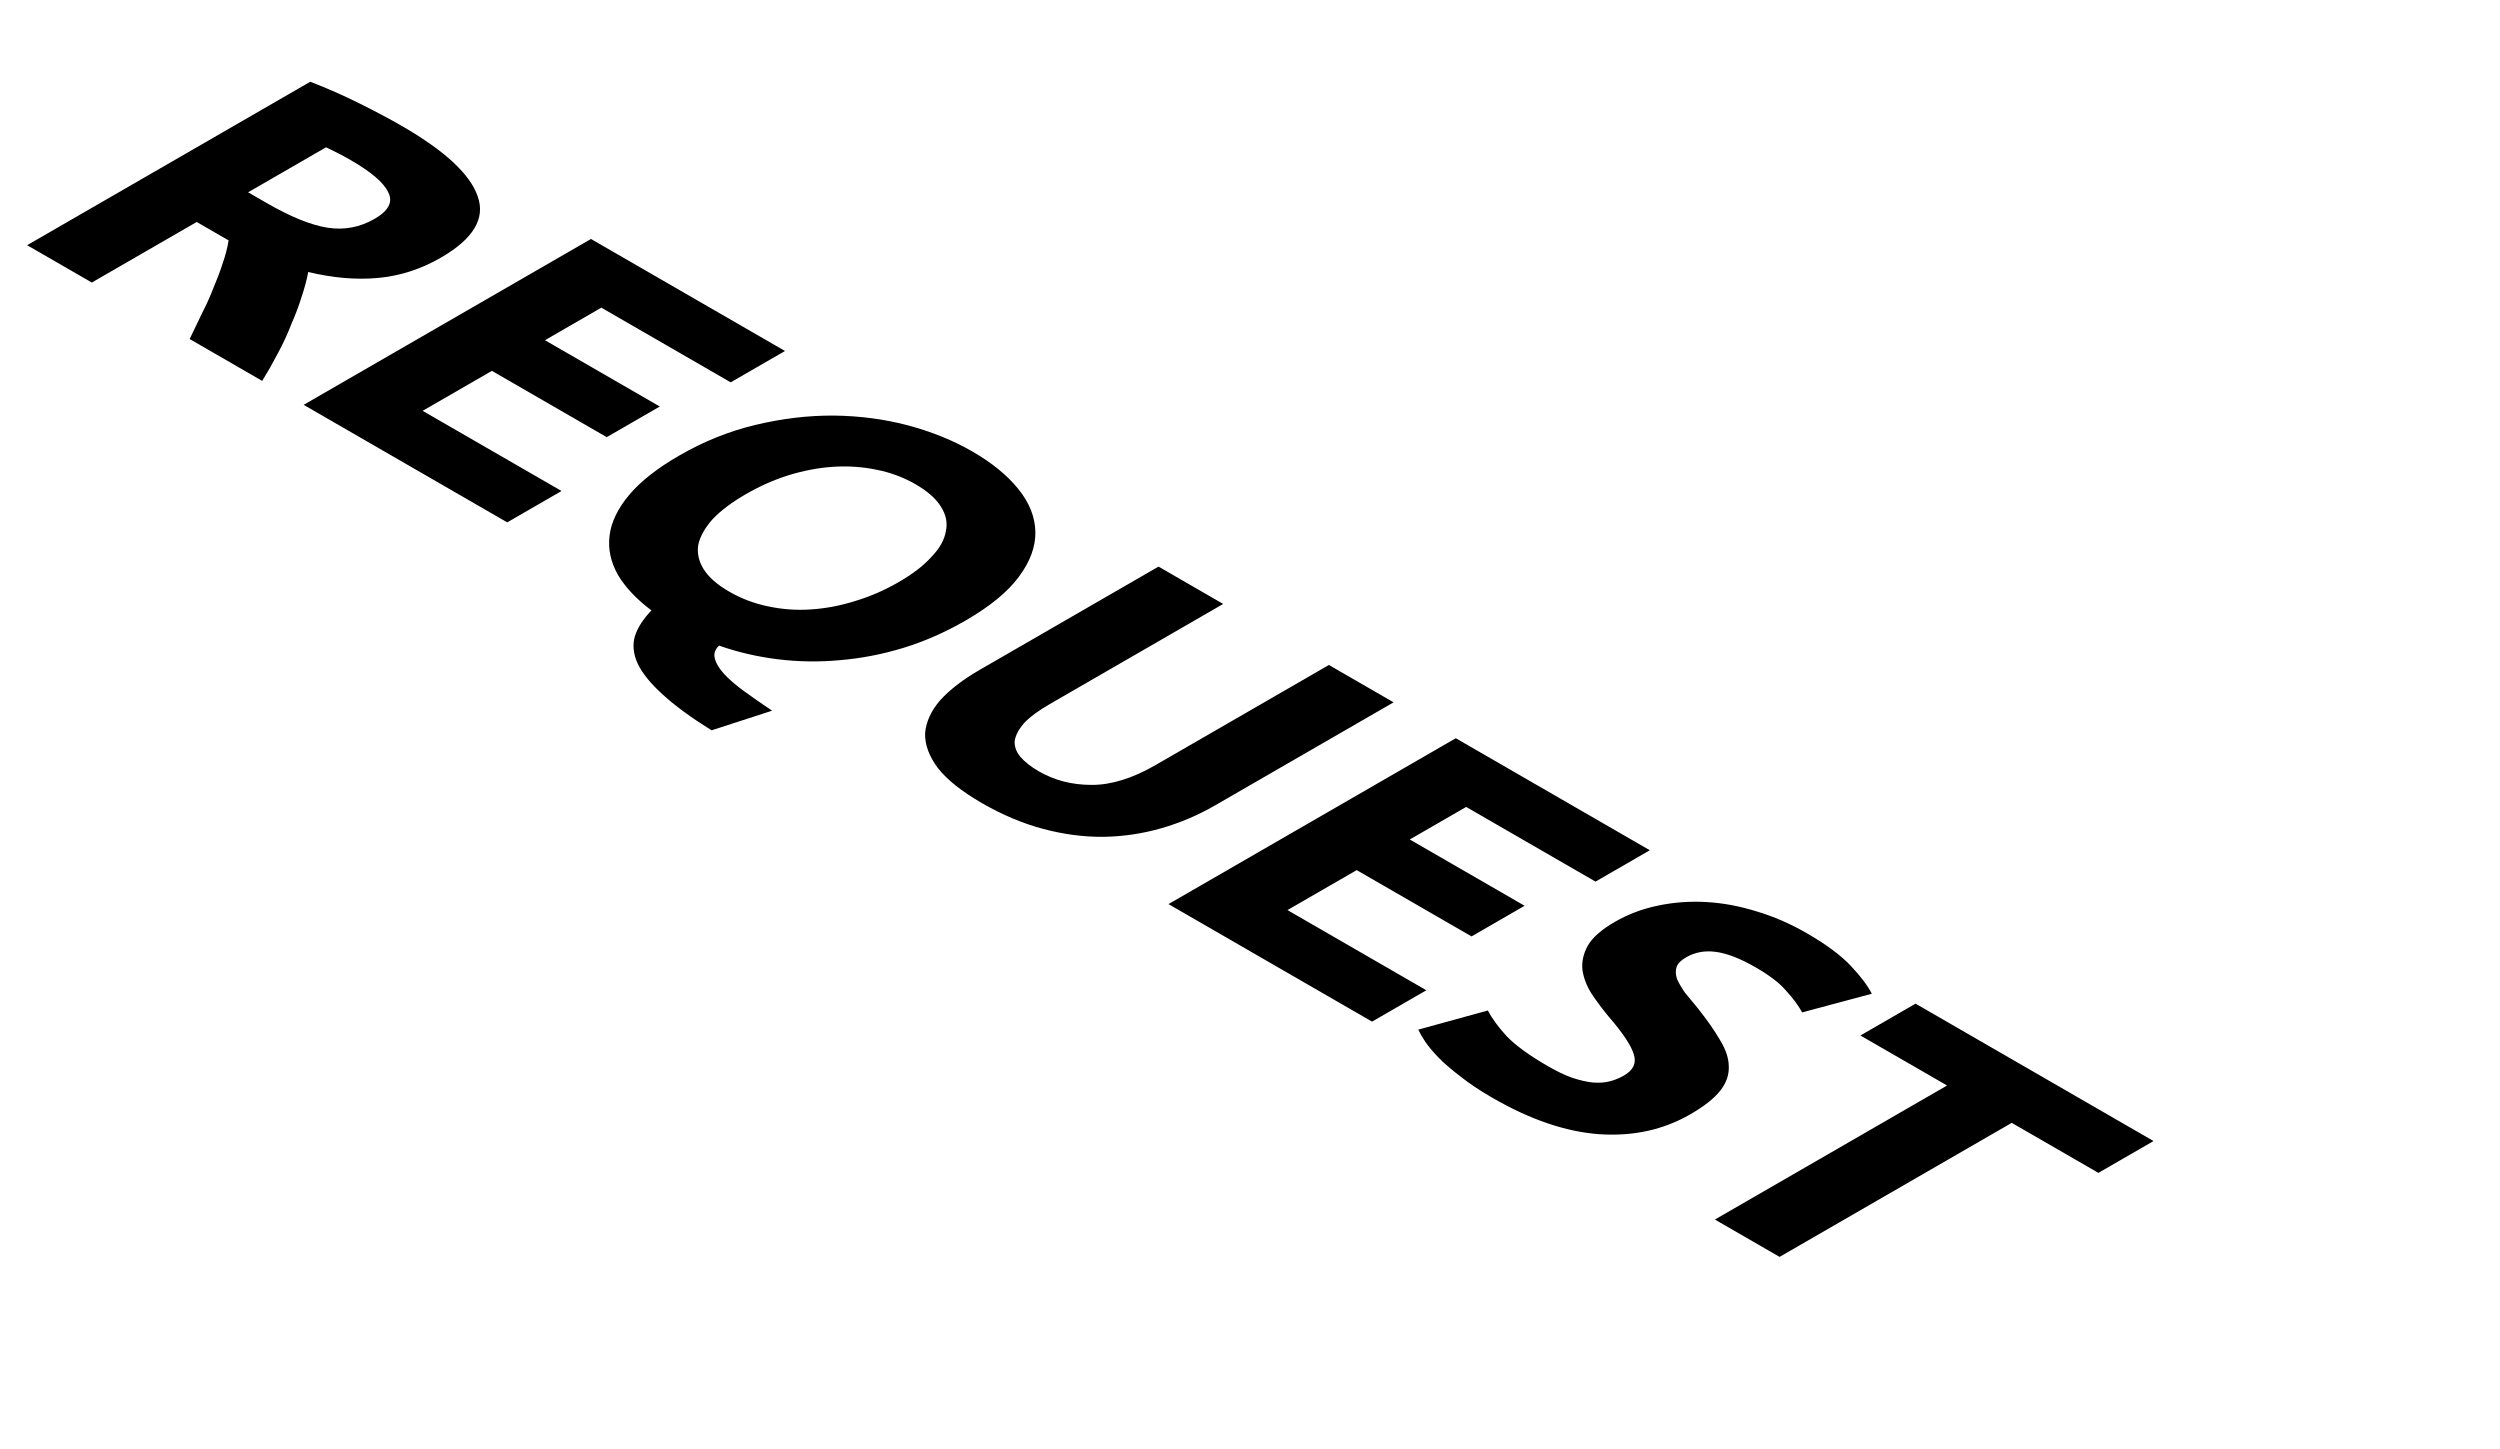 <?xml version="1.0" encoding="UTF-8"?> <svg xmlns="http://www.w3.org/2000/svg" width="188" height="109" viewBox="0 0 188 109" fill="none"> <path d="M30.225 9.475C33.467 11.347 35.369 13.117 35.93 14.785C36.512 16.441 35.587 17.971 33.155 19.375C31.638 20.251 30.048 20.761 28.385 20.905C26.764 21.049 25.028 20.899 23.178 20.455C23.075 21.019 22.908 21.643 22.68 22.326C22.472 22.998 22.212 23.689 21.9 24.396C21.63 25.104 21.297 25.824 20.902 26.556C20.528 27.276 20.133 27.972 19.718 28.644L14.262 25.494C14.573 24.858 14.885 24.21 15.197 23.55C15.53 22.902 15.82 22.255 16.07 21.607C16.34 20.971 16.569 20.359 16.756 19.771C16.964 19.171 17.109 18.607 17.192 18.079L14.792 16.693L6.904 21.247L2.04 18.439L23.334 6.146C24.602 6.638 25.839 7.184 27.044 7.783C28.271 8.395 29.331 8.959 30.225 9.475ZM26.359 12.031C26.005 11.827 25.673 11.647 25.361 11.491C25.07 11.347 24.789 11.209 24.519 11.077L18.658 14.461L20.029 15.253C21.859 16.309 23.397 16.933 24.644 17.125C25.891 17.317 27.065 17.095 28.167 16.459C29.227 15.847 29.57 15.181 29.196 14.461C28.863 13.741 27.917 12.931 26.359 12.031ZM22.835 30.444L44.441 17.971L59.032 26.394L54.948 28.752L45.221 23.136L40.981 25.584L49.617 30.57L45.626 32.874L36.99 27.888L31.783 30.894L42.228 36.923L38.143 39.281L22.835 30.444ZM56.098 37.155C55.038 37.767 54.206 38.391 53.603 39.027C53.021 39.675 52.658 40.317 52.512 40.953C52.408 41.589 52.543 42.207 52.917 42.807C53.292 43.407 53.936 43.971 54.85 44.499C55.744 45.014 56.711 45.38 57.75 45.596C58.81 45.825 59.88 45.903 60.961 45.831C62.084 45.758 63.196 45.548 64.297 45.2C65.42 44.864 66.511 44.391 67.571 43.779C68.631 43.167 69.452 42.537 70.034 41.889C70.657 41.241 71.021 40.599 71.125 39.963C71.271 39.327 71.146 38.703 70.751 38.091C70.377 37.491 69.743 36.933 68.849 36.417C67.935 35.889 66.947 35.523 65.887 35.319C64.848 35.103 63.767 35.031 62.645 35.103C61.564 35.175 60.452 35.385 59.309 35.733C58.207 36.081 57.137 36.555 56.098 37.155ZM72.591 46.676C71.073 47.552 69.514 48.236 67.914 48.728C66.334 49.208 64.744 49.514 63.144 49.646C61.564 49.79 60.005 49.766 58.467 49.574C56.929 49.382 55.464 49.04 54.071 48.548C53.759 48.848 53.655 49.172 53.759 49.52C53.842 49.88 54.071 50.264 54.445 50.672C54.819 51.08 55.318 51.512 55.942 51.968C56.586 52.436 57.293 52.928 58.062 53.444L53.51 54.92C51.951 53.948 50.725 53.048 49.831 52.22C48.937 51.416 48.314 50.648 47.96 49.916C47.628 49.196 47.555 48.506 47.742 47.846C47.95 47.198 48.366 46.55 48.989 45.903C47.867 45.062 47.025 44.169 46.464 43.221C45.923 42.261 45.715 41.277 45.84 40.269C45.965 39.261 46.453 38.247 47.306 37.227C48.158 36.207 49.415 35.217 51.078 34.257C52.928 33.189 54.84 32.421 56.815 31.953C58.81 31.473 60.774 31.239 62.707 31.251C64.661 31.275 66.521 31.521 68.288 31.989C70.076 32.469 71.686 33.123 73.121 33.951C74.596 34.803 75.75 35.745 76.581 36.777C77.413 37.809 77.839 38.883 77.86 39.999C77.88 41.115 77.465 42.243 76.612 43.383C75.781 44.511 74.44 45.608 72.591 46.676ZM73.839 60.392C72.322 59.516 71.22 58.64 70.534 57.764C69.869 56.877 69.547 56.007 69.567 55.155C69.63 54.303 70.004 53.475 70.69 52.671C71.417 51.867 72.415 51.099 73.683 50.367L87.121 42.609L91.984 45.417L78.952 52.941C78.079 53.445 77.424 53.931 76.988 54.399C76.593 54.867 76.364 55.311 76.302 55.73C76.281 56.151 76.427 56.547 76.738 56.919C77.071 57.302 77.528 57.662 78.11 57.998C79.295 58.682 80.615 59.024 82.07 59.024C83.546 59.036 85.156 58.538 86.902 57.53L99.934 50.007L104.798 52.815L91.361 60.572C90.093 61.304 88.752 61.874 87.339 62.282C85.925 62.69 84.47 62.906 82.974 62.93C81.498 62.942 79.991 62.744 78.453 62.336C76.915 61.928 75.377 61.28 73.839 60.392ZM87.87 67.988L109.476 55.515L124.067 63.939L119.983 66.296L110.255 60.681L106.015 63.129L114.651 68.114L110.661 70.418L102.024 65.433L96.818 68.438L107.262 74.468L103.178 76.826L87.87 67.988ZM116.38 80.163C117.066 80.559 117.679 80.853 118.219 81.046C118.801 81.237 119.321 81.357 119.778 81.405C120.256 81.441 120.682 81.411 121.057 81.315C121.431 81.219 121.784 81.076 122.117 80.883C122.823 80.475 123.073 79.948 122.865 79.3C122.678 78.64 122.044 77.686 120.963 76.438C120.506 75.886 120.08 75.316 119.685 74.728C119.311 74.128 119.082 73.528 118.999 72.928C118.937 72.316 119.072 71.71 119.404 71.11C119.758 70.498 120.433 69.904 121.431 69.328C122.428 68.752 123.509 68.344 124.673 68.104C125.858 67.852 127.074 67.762 128.321 67.834C129.568 67.906 130.826 68.14 132.093 68.536C133.382 68.92 134.64 69.466 135.866 70.174C137.321 71.014 138.423 71.83 139.171 72.622C139.919 73.414 140.449 74.116 140.761 74.728L135.523 76.132C135.232 75.604 134.827 75.058 134.307 74.494C133.829 73.93 133.07 73.348 132.031 72.748C130.867 72.076 129.859 71.686 129.007 71.578C128.196 71.47 127.458 71.608 126.793 71.992C126.398 72.22 126.159 72.466 126.076 72.73C125.993 72.994 126.003 73.288 126.107 73.612C126.253 73.936 126.45 74.278 126.7 74.638C126.991 74.998 127.313 75.388 127.666 75.808C128.373 76.696 128.934 77.5 129.35 78.22C129.786 78.928 130.005 79.594 130.005 80.218C130.025 80.853 129.807 81.459 129.35 82.035C128.893 82.611 128.144 83.199 127.105 83.799C125.089 84.963 122.813 85.461 120.277 85.293C117.762 85.113 115.081 84.201 112.233 82.557C111.277 82.005 110.477 81.471 109.833 80.956C109.168 80.451 108.617 79.978 108.18 79.534C107.765 79.102 107.432 78.706 107.183 78.346C106.954 77.998 106.777 77.692 106.653 77.428L111.89 75.988C112.181 76.564 112.649 77.206 113.293 77.914C113.979 78.622 115.008 79.372 116.38 80.163ZM161.946 85.806L157.799 88.2L151.283 84.438L133.824 94.518L128.96 91.71L146.42 81.63L139.903 77.869L144.05 75.475L161.946 85.806Z" fill="black"></path> </svg> 